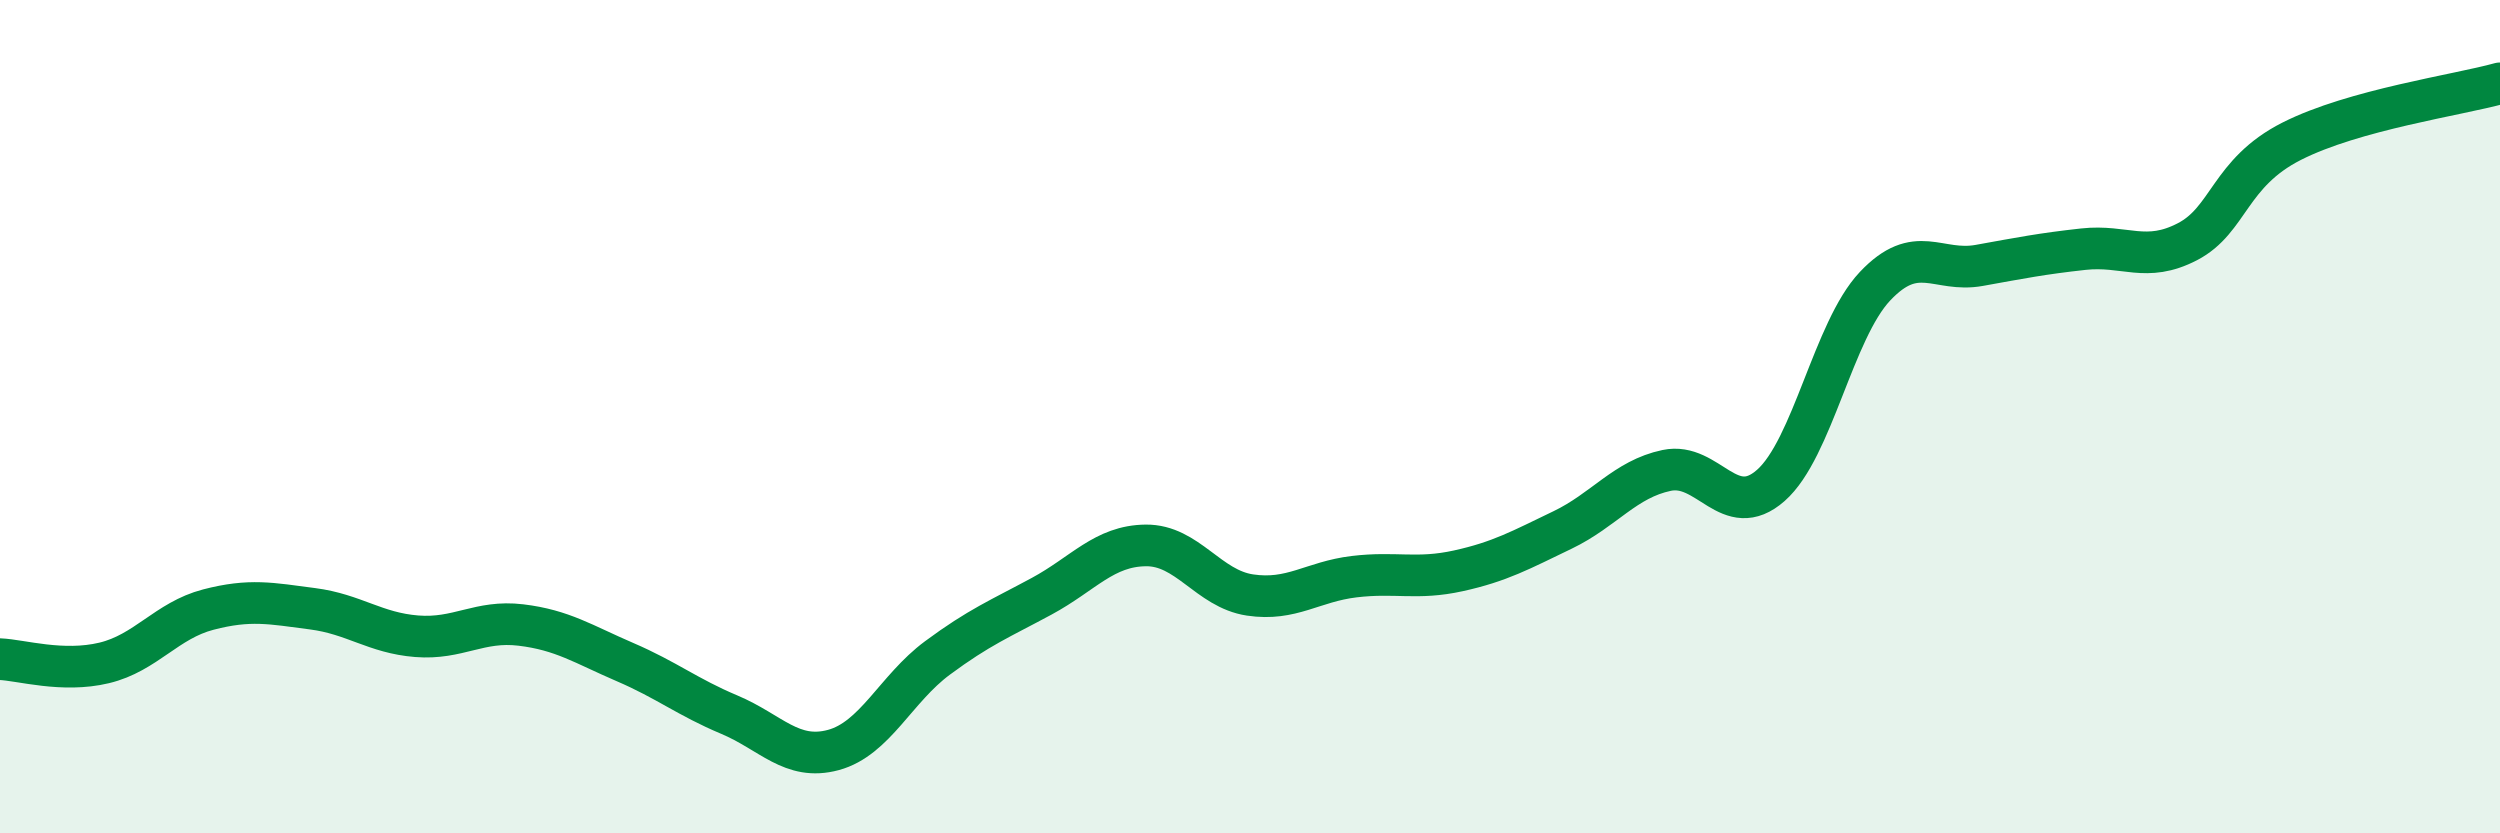 
    <svg width="60" height="20" viewBox="0 0 60 20" xmlns="http://www.w3.org/2000/svg">
      <path
        d="M 0,15.82 C 0.5,15.84 1.5,16.15 2.5,15.91 C 3.5,15.67 4,14.89 5,14.63 C 6,14.37 6.5,14.48 7.5,14.61 C 8.5,14.74 9,15.19 10,15.27 C 11,15.35 11.5,14.88 12.5,15 C 13.5,15.12 14,15.46 15,15.89 C 16,16.32 16.5,16.73 17.5,17.15 C 18.5,17.57 19,18.27 20,18 C 21,17.73 21.5,16.53 22.5,15.79 C 23.5,15.05 24,14.85 25,14.31 C 26,13.77 26.5,13.1 27.5,13.09 C 28.5,13.08 29,14.13 30,14.28 C 31,14.43 31.5,13.96 32.5,13.84 C 33.5,13.72 34,13.92 35,13.7 C 36,13.48 36.5,13.2 37.5,12.72 C 38.5,12.24 39,11.5 40,11.29 C 41,11.08 41.5,12.53 42.5,11.65 C 43.5,10.77 44,7.93 45,6.87 C 46,5.81 46.5,6.55 47.5,6.37 C 48.5,6.19 49,6.09 50,5.98 C 51,5.87 51.5,6.32 52.5,5.8 C 53.5,5.28 53.5,4.15 55,3.39 C 56.5,2.63 59,2.28 60,2L60 20L0 20Z"
        fill="#008740"
        opacity="0.1"
        stroke-linecap="round"
        stroke-linejoin="round"
      />
      <path
        d="M 0,15.82 C 0.5,15.84 1.5,16.15 2.5,15.91 C 3.5,15.67 4,14.89 5,14.63 C 6,14.37 6.5,14.48 7.5,14.61 C 8.5,14.74 9,15.19 10,15.27 C 11,15.35 11.5,14.88 12.5,15 C 13.5,15.12 14,15.46 15,15.89 C 16,16.32 16.5,16.73 17.5,17.15 C 18.5,17.57 19,18.27 20,18 C 21,17.73 21.5,16.53 22.5,15.79 C 23.5,15.05 24,14.85 25,14.31 C 26,13.77 26.5,13.1 27.5,13.09 C 28.5,13.08 29,14.13 30,14.28 C 31,14.43 31.5,13.96 32.5,13.84 C 33.5,13.72 34,13.92 35,13.7 C 36,13.48 36.5,13.2 37.5,12.72 C 38.5,12.24 39,11.5 40,11.29 C 41,11.08 41.5,12.53 42.5,11.65 C 43.5,10.77 44,7.93 45,6.87 C 46,5.81 46.5,6.55 47.5,6.37 C 48.5,6.19 49,6.09 50,5.98 C 51,5.87 51.5,6.32 52.5,5.8 C 53.5,5.28 53.5,4.15 55,3.39 C 56.5,2.63 59,2.28 60,2"
        stroke="#008740"
        stroke-width="1"
        fill="none"
        stroke-linecap="round"
        stroke-linejoin="round"
      />
    </svg>
  
